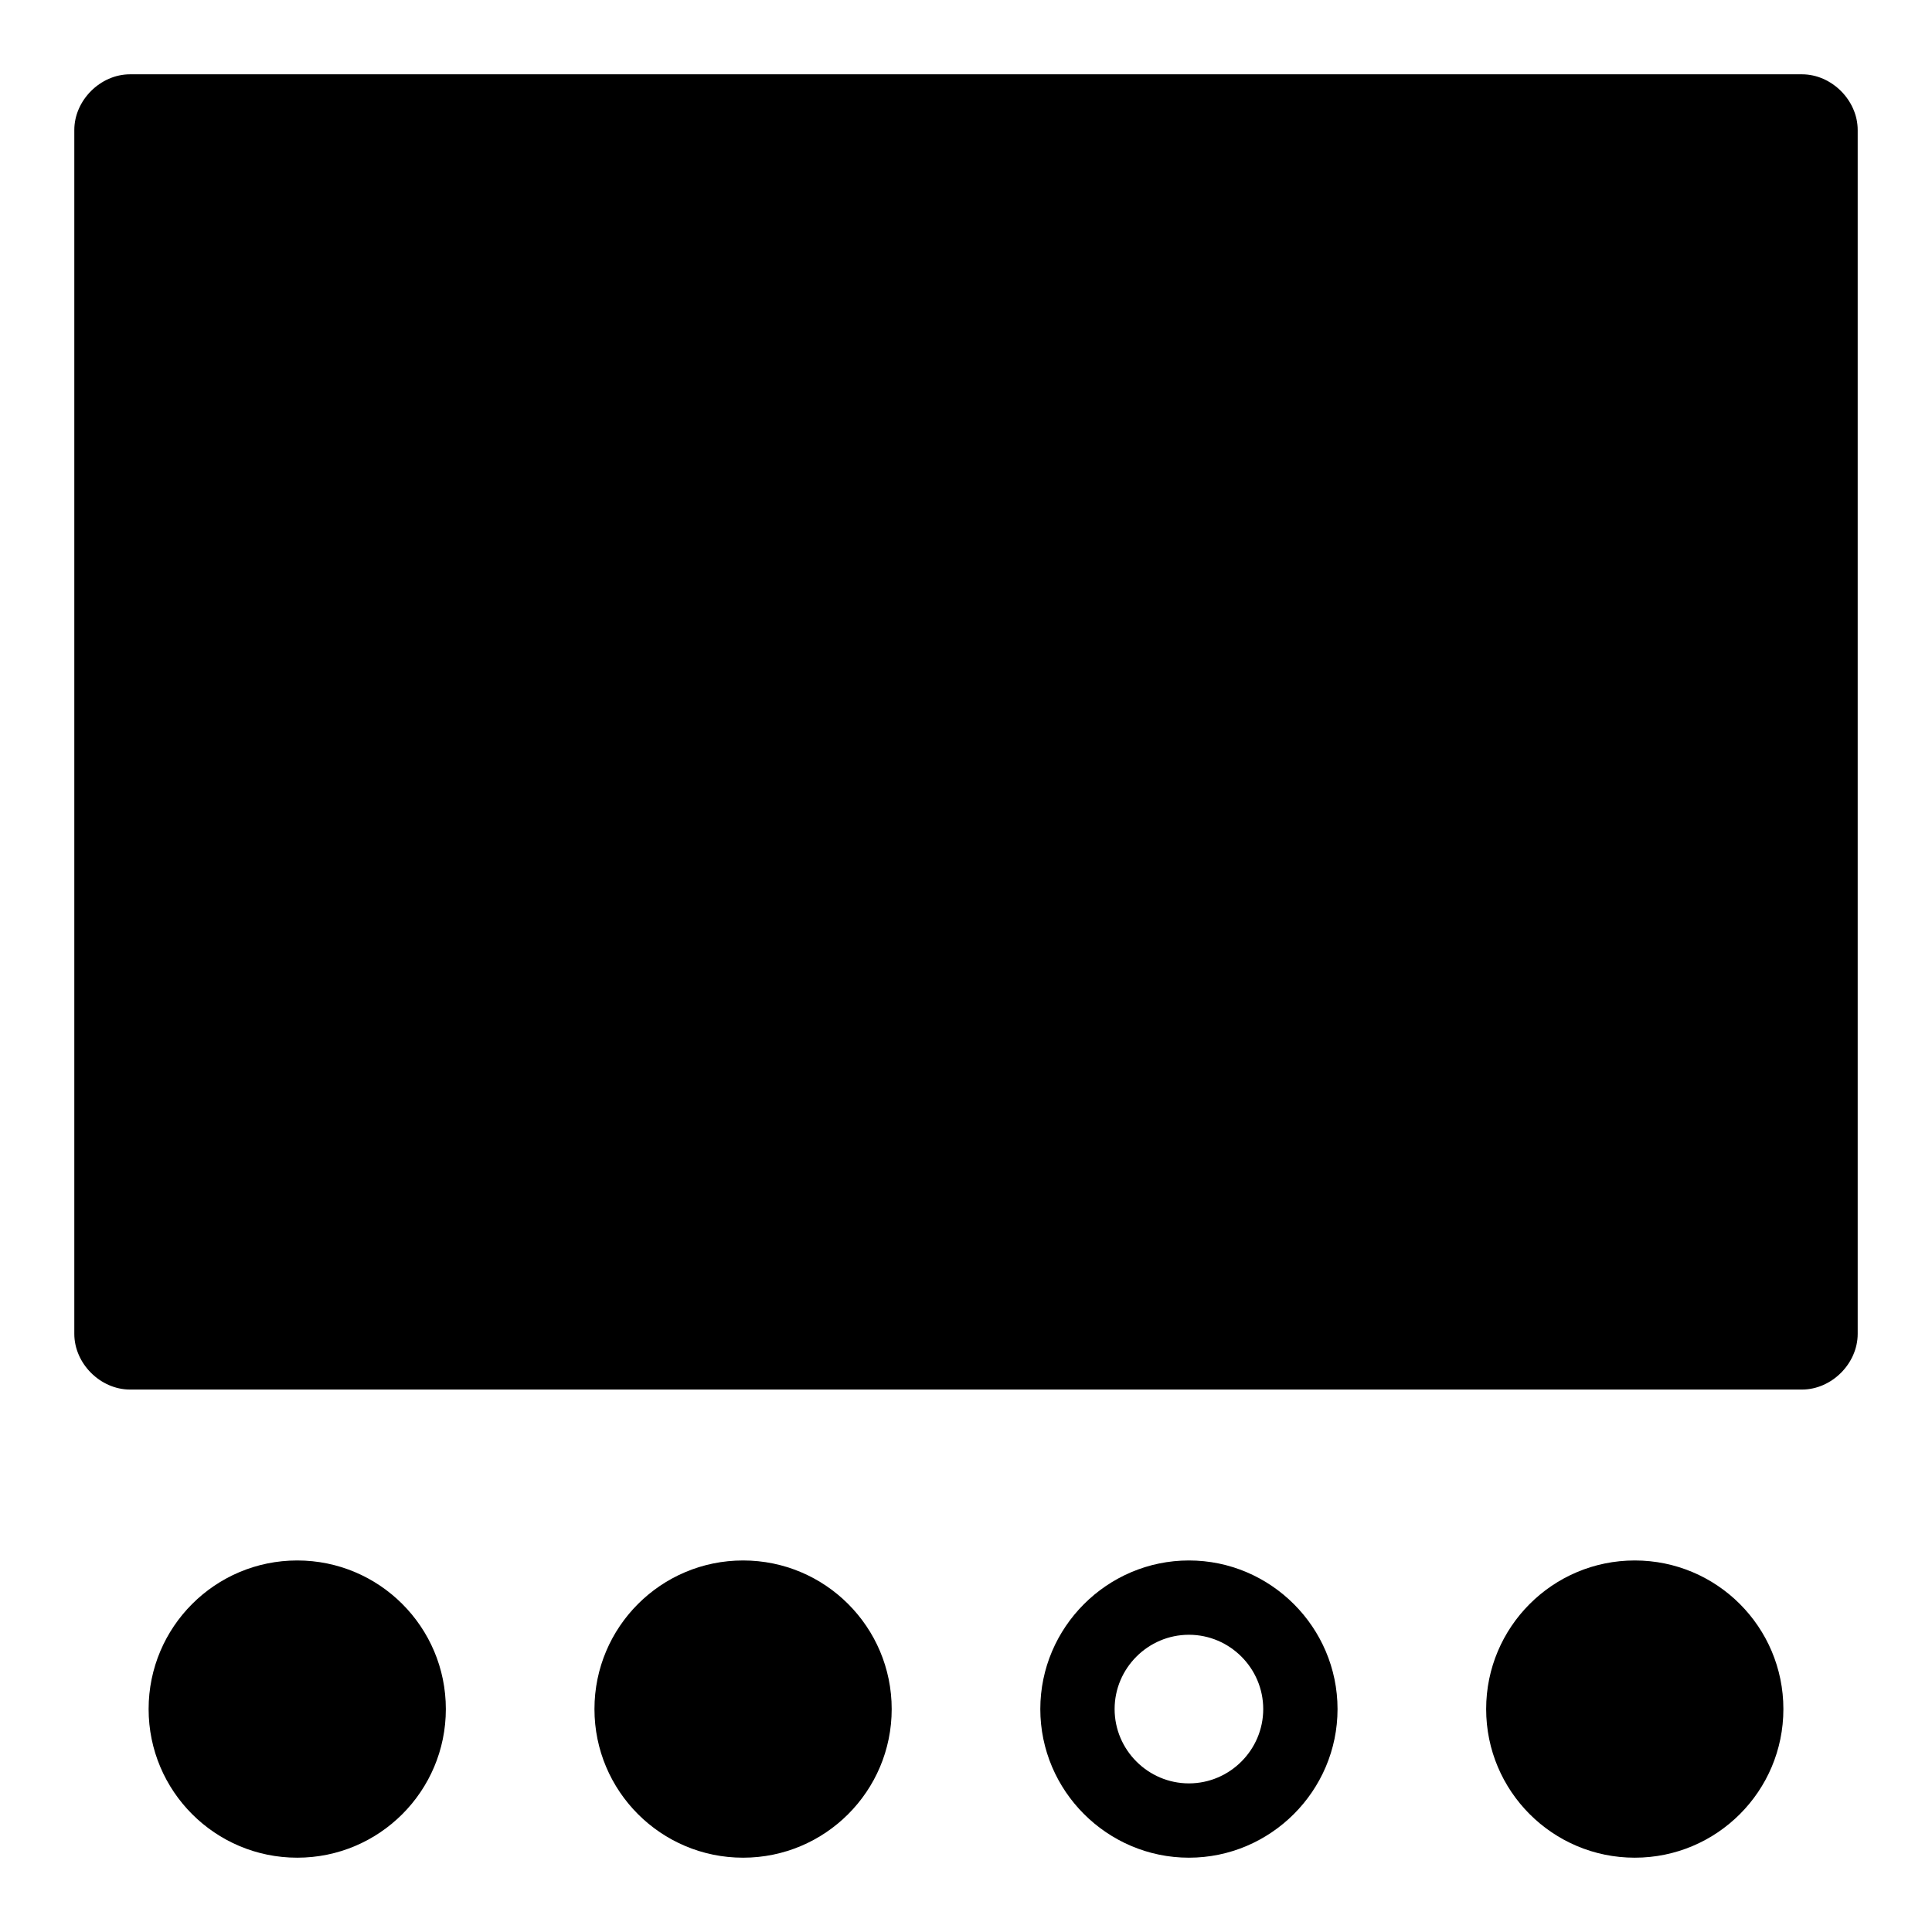 <?xml version="1.0" encoding="utf-8"?>
<svg fill="#000000" xmlns="http://www.w3.org/2000/svg" 
	 width="800px" height="800px" viewBox="0 0 52 52" enable-background="new 0 0 52 52" xml:space="preserve">
<path d="M48.5,2h-45C2.7,2,2,2.7,2,3.5v32.4c0,0.8,0.7,1.5,1.5,1.5h45c0.8,0,1.5-0.7,1.5-1.5V3.5
	C50,2.7,49.3,2,48.5,2z"/>
<circle cx="20" cy="46" r="4"/>
<circle cx="8" cy="46" r="4"/>
<path d="M32,44c1.1,0,2,0.9,2,2c0,1.1-0.9,2-2,2c-1.1,0-2-0.9-2-2C30,44.9,30.9,44,32,44 M32,42c-2.2,0-4,1.8-4,4
	c0,2.2,1.8,4,4,4c2.2,0,4-1.8,4-4C36,43.8,34.2,42,32,42L32,42z"/>
<circle cx="44" cy="46" r="4"/>
</svg>